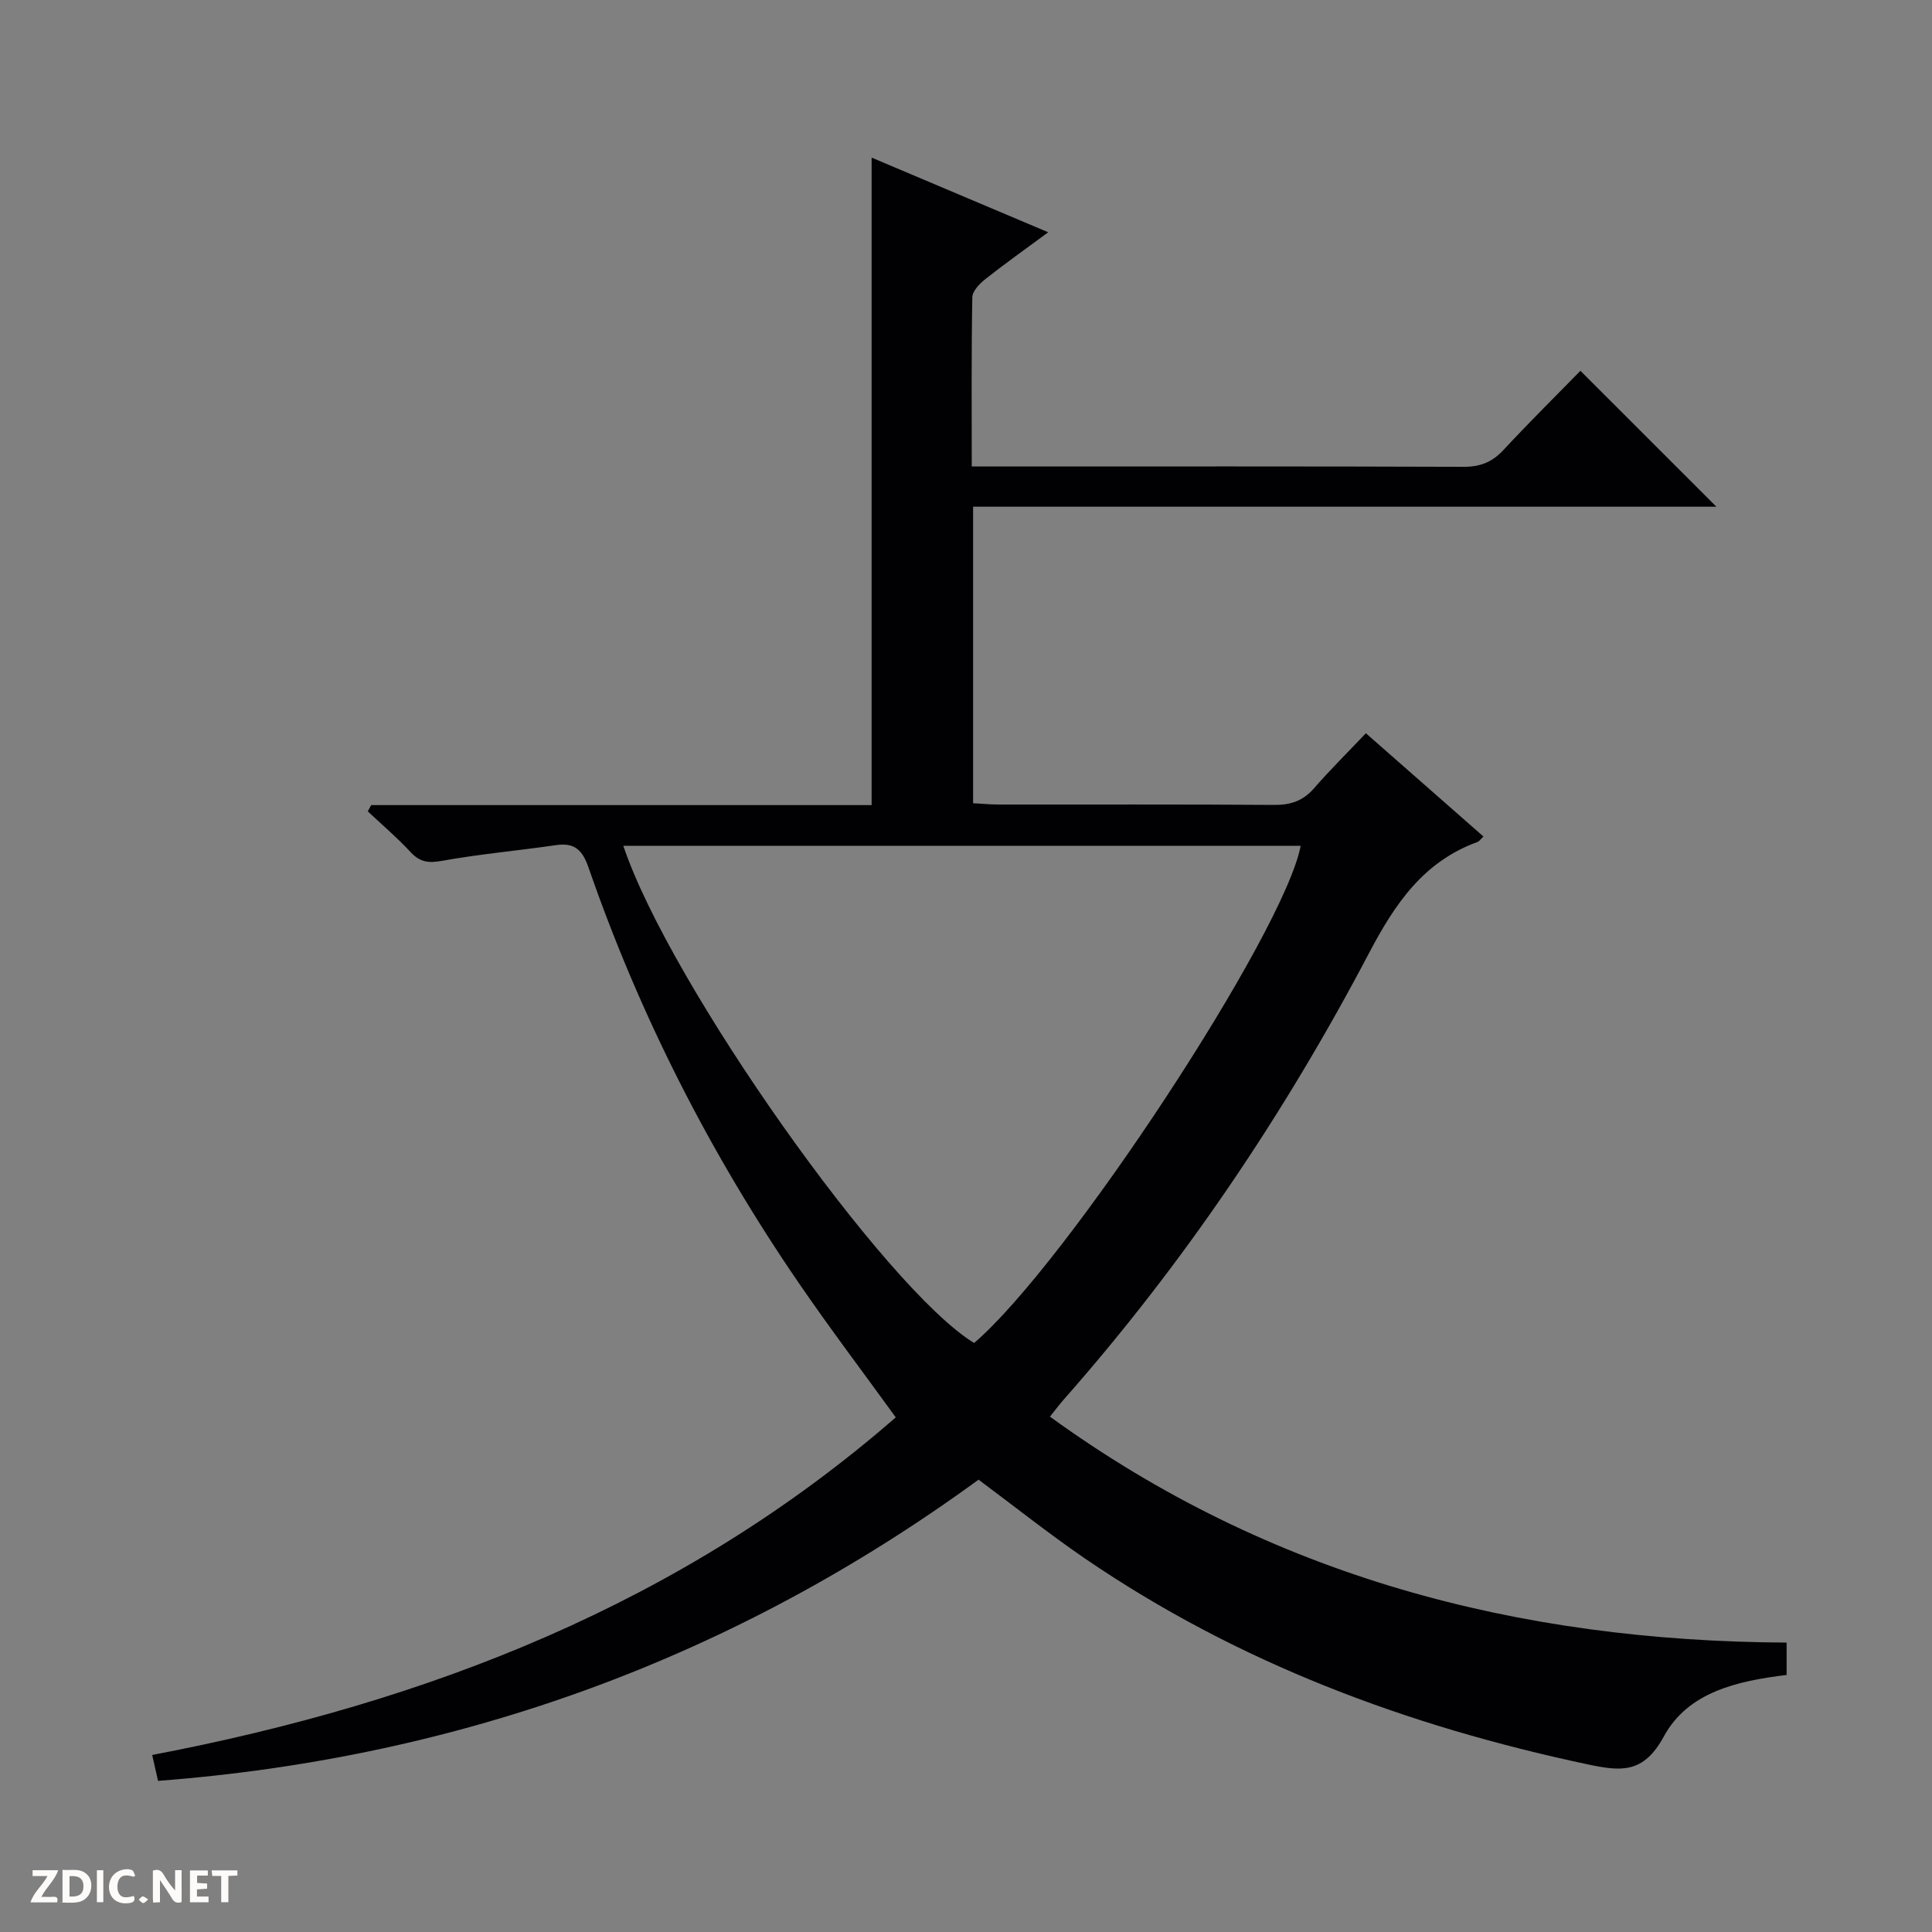 <svg enable-background="new 0 0 400 400" viewBox="0 0 400 400" xmlns="http://www.w3.org/2000/svg"><rect x="0" y="0" width="400" height="400" fill="#808080" stroke="none"/><g fill="#fcfbfa"><path d="m37.59 393.81c-.92.31-1.52.05-2-.78-.7-1.2-1.52-2.34-2.47-3.78v4.59c-.55.03-.95.05-1.41.07-.03-.37-.06-.64-.06-.91 0-1.91 0-3.81 0-5.7 1.13-.41 1.77-.03 2.29.91.62 1.11 1.38 2.14 2.31 3.19v-4.2h1.35v6.61z"/><path d="m12.94 393.88v-6.75c1.9.19 3.93-.54 5.37 1.29.8 1.01.78 2.88.03 3.97-1.37 1.97-3.4 1.51-6.4 1.49m2.45-1.22c2.04.12 2.92-.58 2.89-2.21-.03-1.51-.98-2.19-2.89-2z"/><path d="m11.81 393.87h-5.49c.68-2.18 2.47-3.48 3.51-5.45h-3.08v-1.21h5.29c-.71 2.13-2.44 3.48-3.47 5.51.86 0 1.63.04 2.39-.01.79-.05 1.14.21.85 1.16"/><path d="m39.33 393.86v-6.61h3.7v1.07h-2.22v1.52c.68.04 1.34.09 2.07.13v1.07c-.72.05-1.38.09-2.1.14v1.48h2.4v1.19h-3.85z"/><path d="m27.71 388.56c-1.15-.3-2.46-.61-3.1.64-.37.73-.41 1.93-.06 2.67.63 1.35 1.99.93 3.17.68.35.94-.01 1.32-.93 1.46-1.62.25-3.05-.27-3.76-1.48-.73-1.24-.6-3.03.31-4.17.88-1.11 2.71-1.7 4-1.16.32.13.44.74.65 1.12-.1.08-.19.16-.28.24"/><path d="m49.15 387.24v1.07c-.59.02-1.17.05-1.87.08v5.44h-1.48v-5.44h-1.85c-.05-.4-.08-.73-.13-1.15z"/><path d="m20.06 387.21h1.33v6.62h-1.33z"/><path d="m30.68 393.25c-.39.38-.8.79-1.05.76-.32-.05-.6-.45-.9-.7.26-.24.51-.64.8-.67.29-.04.62.3 1.15.61"/></g><path d="m32.72 368.71c-.39-1.73-.77-3.44-1.21-5.36 57.17-10.91 109.64-31.33 153.95-69.9-6.87-9.48-13.69-18.49-20.07-27.8-18.32-26.74-32.93-55.39-43.54-86.03-1.24-3.57-2.84-5.21-6.69-4.65-7.87 1.14-15.81 1.85-23.62 3.25-2.78.5-4.57.32-6.51-1.78-2.77-2.99-5.91-5.66-8.89-8.46.24-.43.47-.86.71-1.29h103.61c0-44.85 0-89.08 0-134.06 12.01 5.08 23.94 10.13 36.56 15.46-4.83 3.57-9.02 6.53-13.03 9.71-1.18.93-2.66 2.46-2.68 3.74-.21 11.45-.12 22.91-.12 35.04h5.82c32 0 63.99-.05 95.99.07 3.46.01 5.93-.96 8.27-3.48 5.31-5.72 10.87-11.21 15.94-16.4 9.65 9.64 18.88 18.87 28.15 28.14-50.9 0-102.24 0-153.89 0v61.39c1.75.09 3.52.26 5.29.27 19 .02 38-.06 56.99.08 3.44.03 6.02-.82 8.3-3.44 3.27-3.76 6.83-7.28 10.74-11.4 8.37 7.36 16.3 14.32 24.34 21.38-.58.55-.86 1-1.25 1.14-11.19 4.08-17.07 12.79-22.45 23.02-17.48 33.24-38.36 64.28-63.27 92.5-.86.98-1.64 2.03-2.78 3.45 45.62 33.1 96.95 46.49 152.52 46.78v6.7c-10.16 1.25-20.39 3.48-25.43 12.75-4.2 7.73-8.85 7.23-15.82 5.75-37.28-7.92-72.4-20.99-104.02-42.61-7.4-5.06-14.42-10.66-22.03-16.32-50.39 36.75-107 57.57-169.88 62.36zm96.33-193.6c9.54 28.53 54.32 91.81 72.63 102.94 19.11-16.31 64.24-84.97 67.61-102.94-46.63 0-93.25 0-140.24 0z" fill="#010104"/></svg>